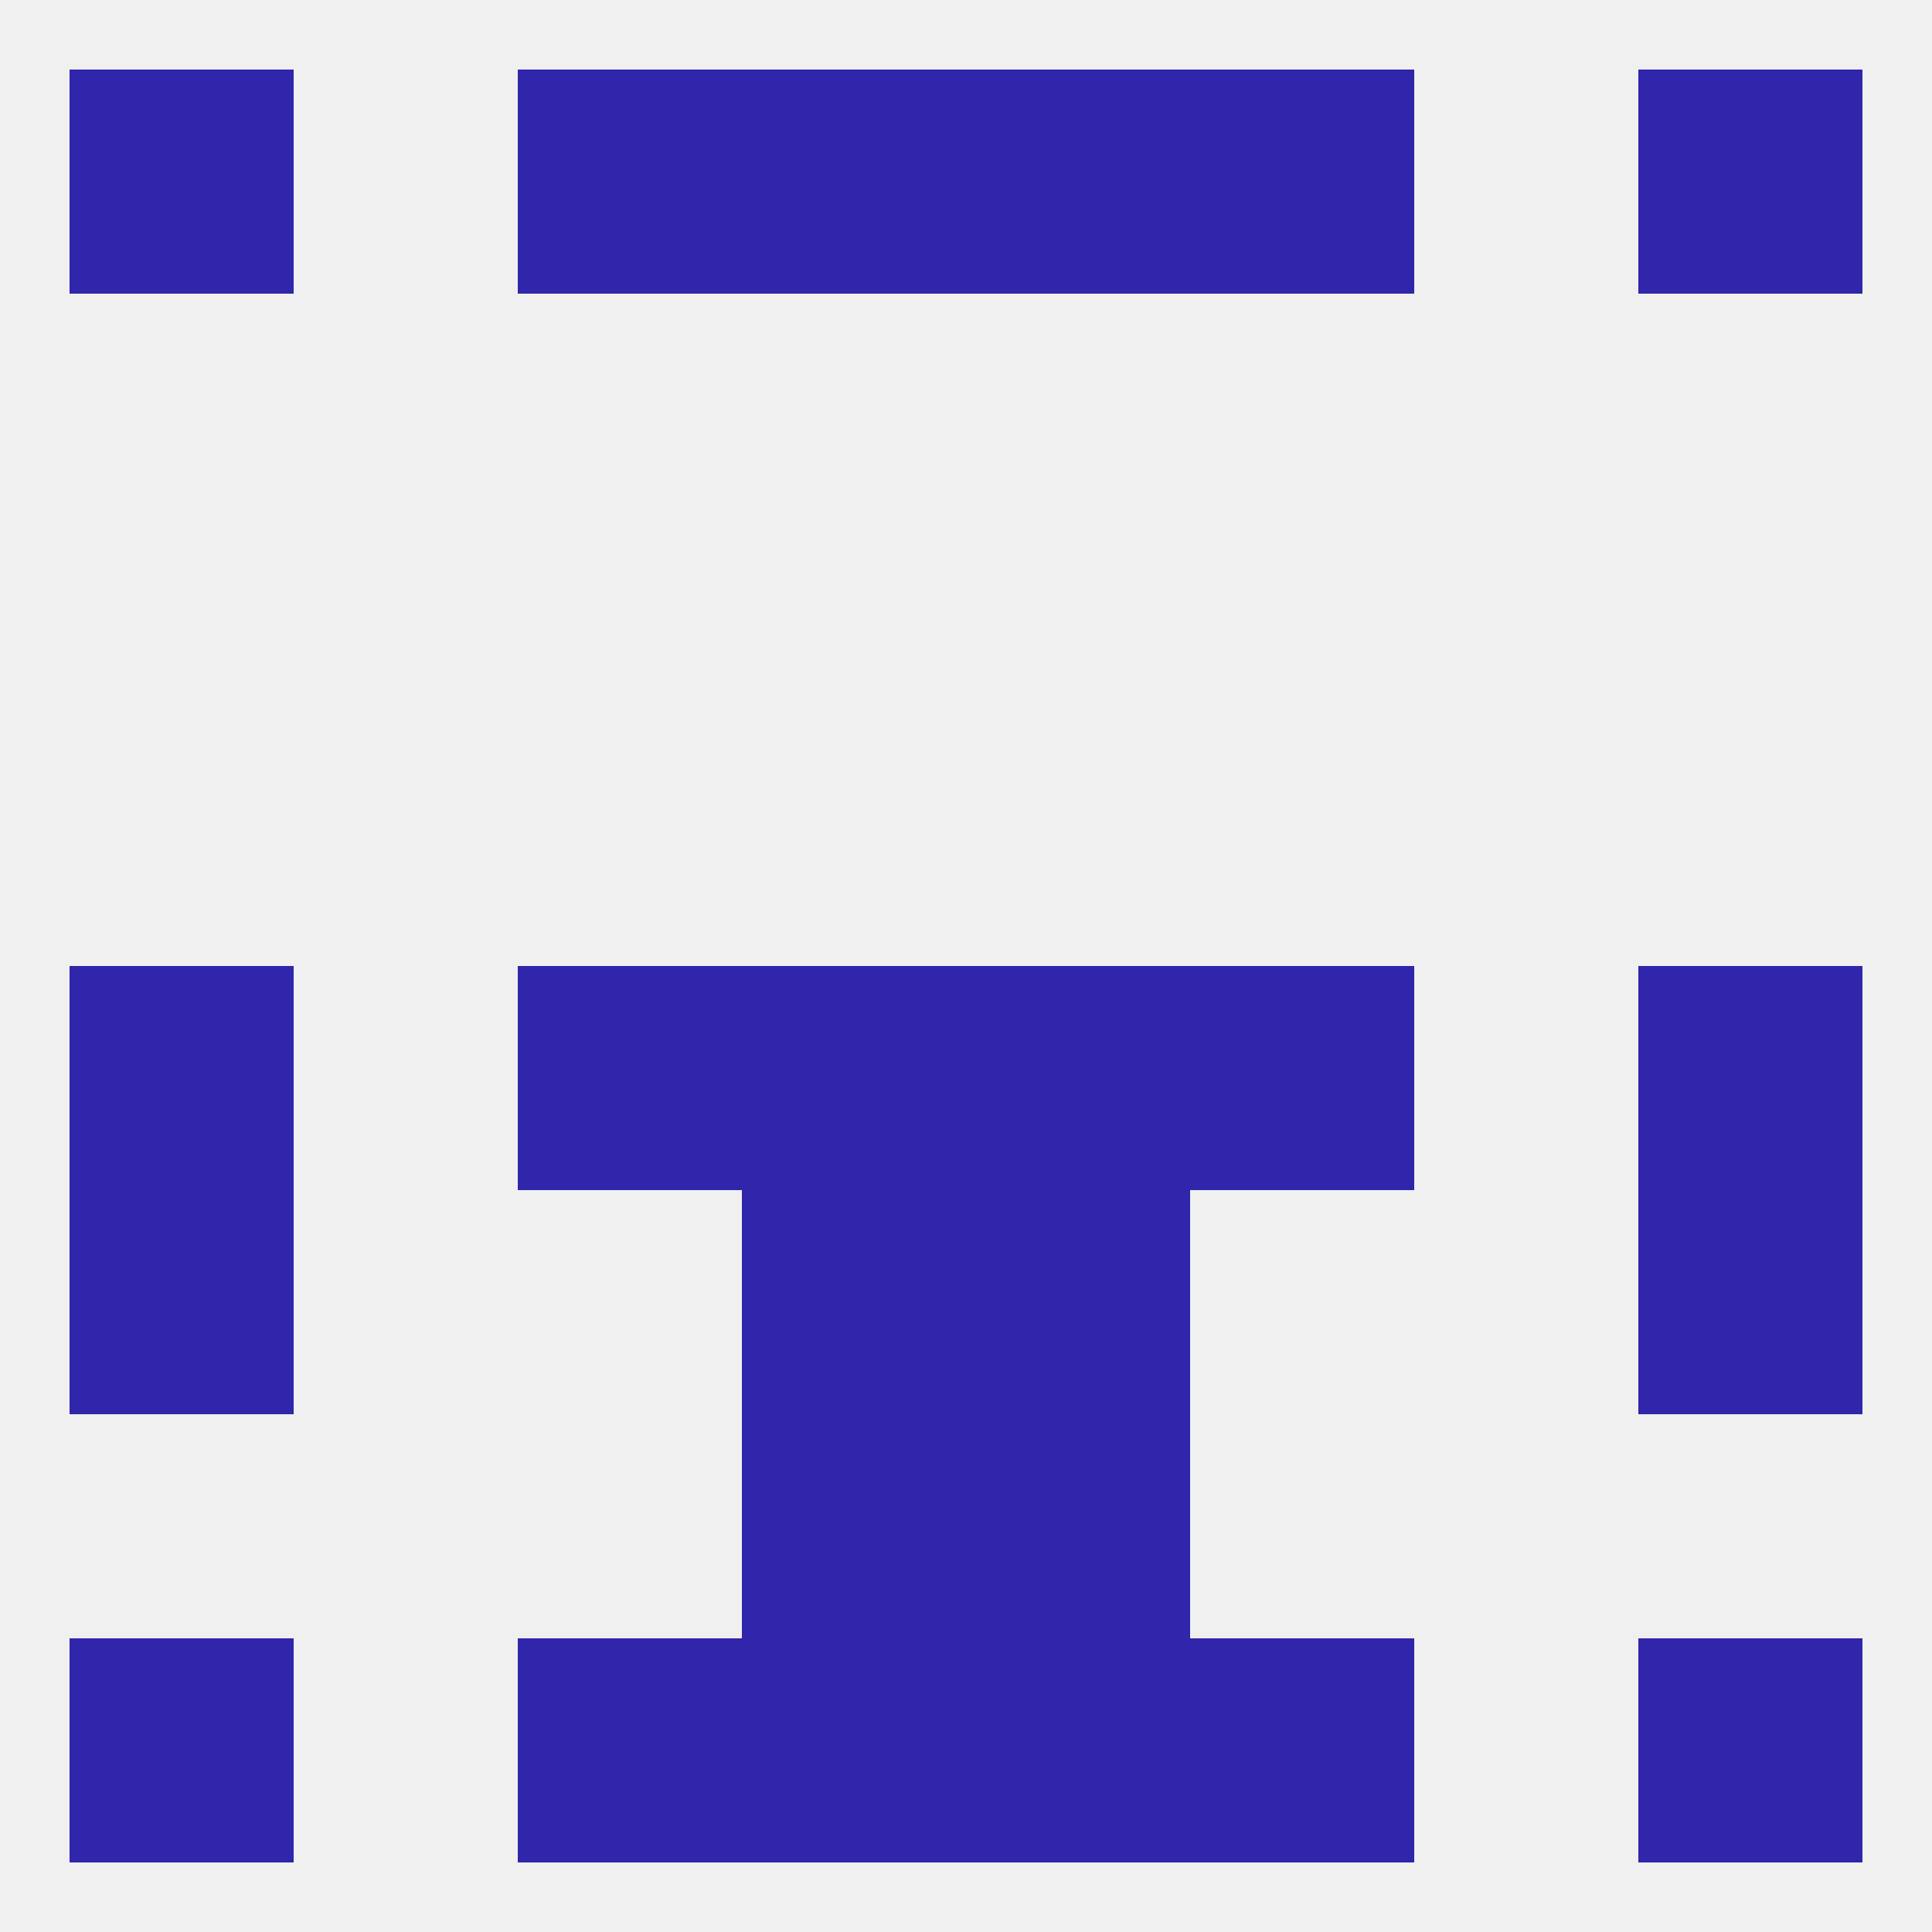 
<!--   <?xml version="1.0"?> -->
<svg version="1.1" baseprofile="full" xmlns="http://www.w3.org/2000/svg" xmlns:xlink="http://www.w3.org/1999/xlink" xmlns:ev="http://www.w3.org/2001/xml-events" width="250" height="250" viewBox="0 0 250 250" >
	<rect width="100%" height="100%" fill="rgba(240,240,240,255)"/>

	<rect x="9" y="9" width="29" height="29" fill="rgba(48,37,171,255)"/>
	<rect x="212" y="9" width="29" height="29" fill="rgba(48,37,171,255)"/>
	<rect x="67" y="9" width="29" height="29" fill="rgba(48,37,171,255)"/>
	<rect x="154" y="9" width="29" height="29" fill="rgba(48,37,171,255)"/>
	<rect x="96" y="9" width="29" height="29" fill="rgba(48,37,171,255)"/>
	<rect x="125" y="9" width="29" height="29" fill="rgba(48,37,171,255)"/>
	<rect x="154" y="125" width="29" height="29" fill="rgba(48,37,171,255)"/>
	<rect x="9" y="125" width="29" height="29" fill="rgba(48,37,171,255)"/>
	<rect x="212" y="125" width="29" height="29" fill="rgba(48,37,171,255)"/>
	<rect x="96" y="125" width="29" height="29" fill="rgba(48,37,171,255)"/>
	<rect x="125" y="125" width="29" height="29" fill="rgba(48,37,171,255)"/>
	<rect x="67" y="125" width="29" height="29" fill="rgba(48,37,171,255)"/>
	<rect x="96" y="154" width="29" height="29" fill="rgba(48,37,171,255)"/>
	<rect x="125" y="154" width="29" height="29" fill="rgba(48,37,171,255)"/>
	<rect x="9" y="154" width="29" height="29" fill="rgba(48,37,171,255)"/>
	<rect x="212" y="154" width="29" height="29" fill="rgba(48,37,171,255)"/>
	<rect x="96" y="183" width="29" height="29" fill="rgba(48,37,171,255)"/>
	<rect x="125" y="183" width="29" height="29" fill="rgba(48,37,171,255)"/>
	<rect x="96" y="212" width="29" height="29" fill="rgba(48,37,171,255)"/>
	<rect x="125" y="212" width="29" height="29" fill="rgba(48,37,171,255)"/>
	<rect x="9" y="212" width="29" height="29" fill="rgba(48,37,171,255)"/>
	<rect x="212" y="212" width="29" height="29" fill="rgba(48,37,171,255)"/>
	<rect x="67" y="212" width="29" height="29" fill="rgba(48,37,171,255)"/>
	<rect x="154" y="212" width="29" height="29" fill="rgba(48,37,171,255)"/>
</svg>